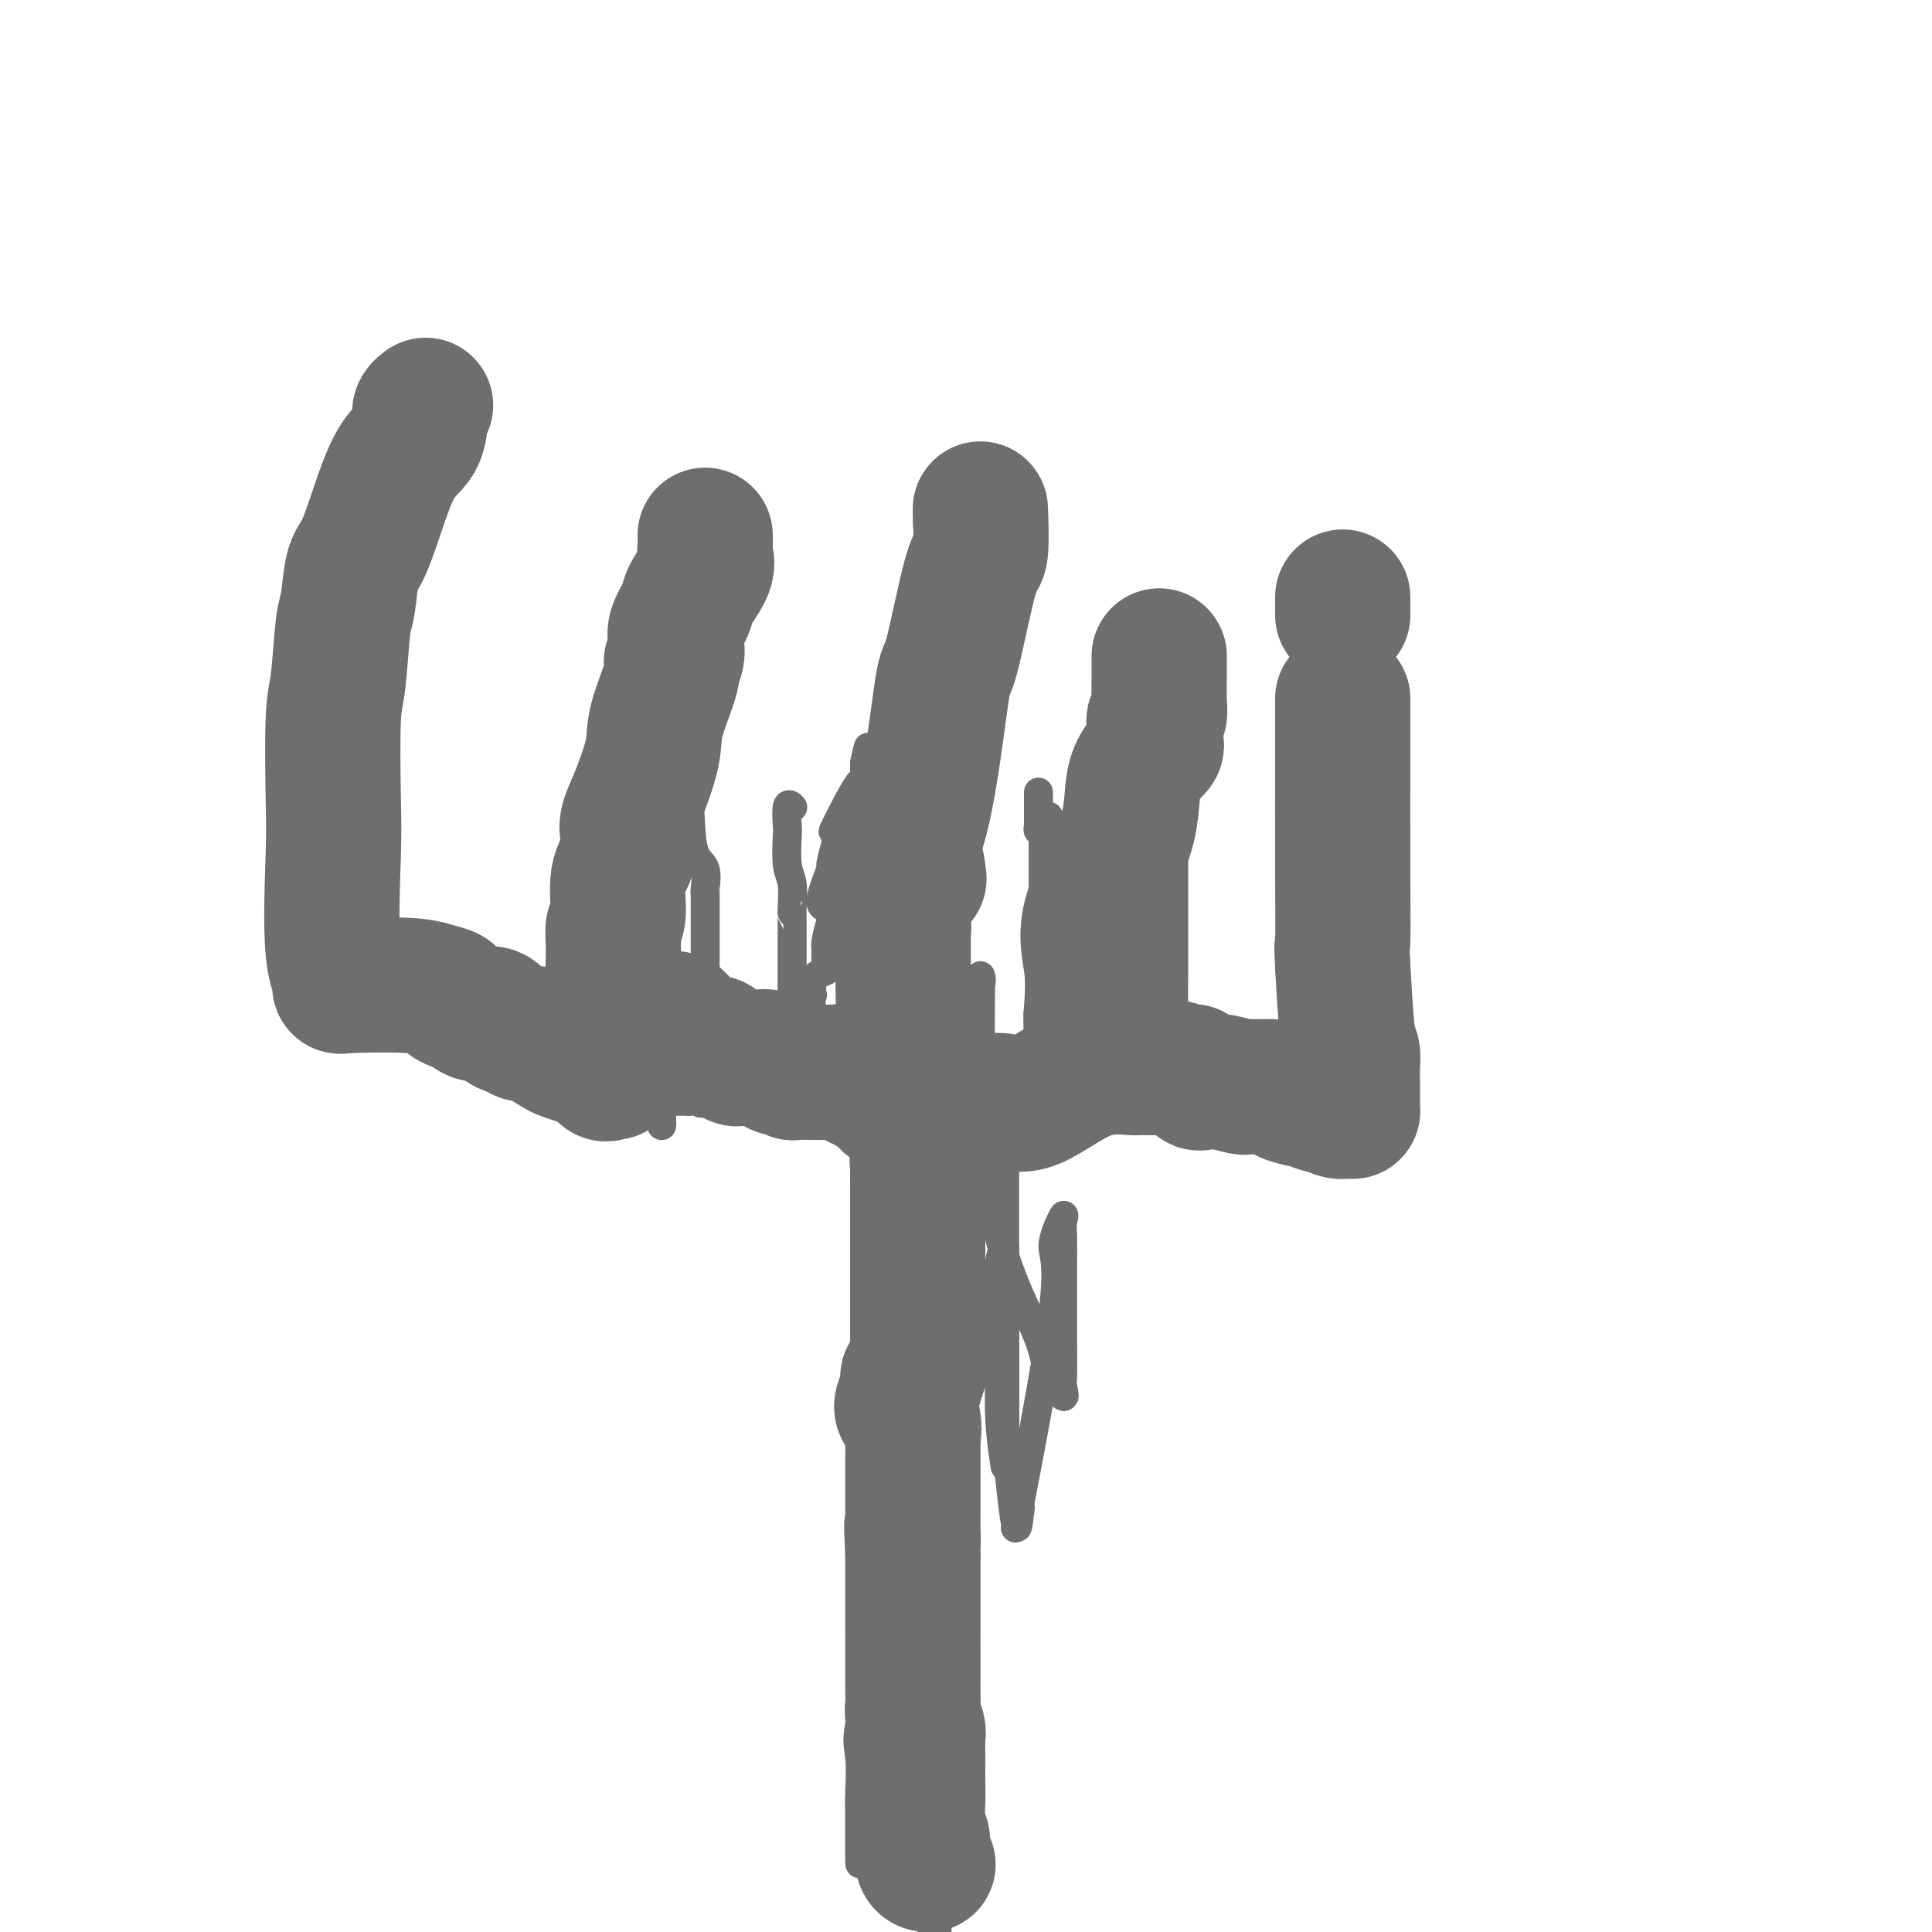 <svg viewBox='0 0 400 400' version='1.1' xmlns='http://www.w3.org/2000/svg' xmlns:xlink='http://www.w3.org/1999/xlink'><g fill='none' stroke='#6D6E70' stroke-width='6' stroke-linecap='round' stroke-linejoin='round'><path d='M189,222c0.000,0.137 0.000,0.274 0,0c-0.000,-0.274 -0.000,-0.958 0,-1c0.000,-0.042 0.000,0.557 0,1c-0.000,0.443 -0.000,0.730 0,1c0.000,0.270 0.000,0.524 0,2c-0.000,1.476 -0.000,4.174 0,6c0.000,1.826 0.000,2.782 0,4c-0.000,1.218 -0.000,2.700 0,4c0.000,1.300 0.000,2.419 0,3c-0.000,0.581 -0.000,0.626 0,2c0.000,1.374 0.000,4.077 0,7c-0.000,2.923 -0.000,6.064 0,10c0.000,3.936 0.000,8.666 0,11c-0.000,2.334 -0.001,2.273 0,4c0.001,1.727 0.004,5.242 0,8c-0.004,2.758 -0.014,4.759 0,7c0.014,2.241 0.053,4.720 0,7c-0.053,2.280 -0.197,4.360 0,6c0.197,1.640 0.736,2.841 0,5c-0.736,2.159 -2.747,5.277 -4,11c-1.253,5.723 -1.747,14.050 -3,21c-1.253,6.950 -3.264,12.524 -4,16c-0.736,3.476 -0.197,4.856 0,7c0.197,2.144 0.053,5.054 0,7c-0.053,1.946 -0.014,2.927 0,4c0.014,1.073 0.004,2.236 0,3c-0.004,0.764 -0.001,1.129 0,2c0.001,0.871 0.000,2.249 0,3c-0.000,0.751 -0.000,0.876 0,1'/><path d='M178,384c0.000,4.021 0.000,0.573 0,-1c-0.000,-1.573 0.000,-1.270 0,-3c0.000,-1.730 0.000,-5.494 0,-7c0.000,-1.506 0.000,-0.753 0,0'/><path d='M186,224c0.104,-0.006 0.207,-0.012 0,0c-0.207,0.012 -0.725,0.042 -1,0c-0.275,-0.042 -0.306,-0.155 0,0c0.306,0.155 0.949,0.577 1,1c0.051,0.423 -0.488,0.845 0,1c0.488,0.155 2.004,0.041 3,0c0.996,-0.041 1.471,-0.011 2,0c0.529,0.011 1.113,0.003 2,0c0.887,-0.003 2.077,-0.001 3,0c0.923,0.001 1.580,0.000 3,0c1.420,-0.000 3.604,-0.000 5,0c1.396,0.000 2.002,0.000 4,0c1.998,-0.000 5.386,-0.000 8,0c2.614,0.000 4.455,0.000 6,0c1.545,-0.000 2.795,-0.000 4,0c1.205,0.000 2.364,0.000 4,0c1.636,-0.000 3.747,-0.000 5,0c1.253,0.000 1.648,0.000 2,0c0.352,-0.000 0.661,-0.000 1,0c0.339,0.000 0.707,0.000 1,0c0.293,-0.000 0.512,-0.000 1,0c0.488,0.000 1.244,0.000 2,0'/><path d='M242,226c8.813,0.303 2.845,0.061 1,0c-1.845,-0.061 0.434,0.061 1,0c0.566,-0.061 -0.580,-0.304 -1,-2c-0.420,-1.696 -0.112,-4.846 0,-7c0.112,-2.154 0.030,-3.311 0,-6c-0.030,-2.689 -0.008,-6.909 0,-10c0.008,-3.091 0.002,-5.053 0,-7c-0.002,-1.947 -0.001,-3.879 0,-7c0.001,-3.121 0.000,-7.433 0,-10c-0.000,-2.567 -0.000,-3.391 0,-4c0.000,-0.609 0.000,-1.003 0,-2c-0.000,-0.997 -0.000,-2.597 0,-4c0.000,-1.403 0.000,-2.608 0,-3c-0.000,-0.392 -0.000,0.031 0,0c0.000,-0.031 0.000,-0.515 0,-1'/><path d='M243,163c0.167,-10.500 0.083,-5.250 0,0'/><path d='M190,217c0.000,0.103 0.000,0.206 0,0c-0.000,-0.206 -0.001,-0.721 0,-1c0.001,-0.279 0.004,-0.324 0,-1c-0.004,-0.676 -0.015,-1.985 0,-3c0.015,-1.015 0.057,-1.735 0,-3c-0.057,-1.265 -0.211,-3.074 0,-4c0.211,-0.926 0.789,-0.969 1,-1c0.211,-0.031 0.057,-0.050 0,-1c-0.057,-0.950 -0.015,-2.832 0,-4c0.015,-1.168 0.004,-1.622 0,-2c-0.004,-0.378 -0.001,-0.678 0,-1c0.001,-0.322 0.000,-0.665 0,-1c-0.000,-0.335 -0.000,-0.664 0,-1c0.000,-0.336 0.000,-0.681 0,-2c-0.000,-1.319 -0.000,-3.613 0,-5c0.000,-1.387 0.000,-1.866 0,-3c-0.000,-1.134 -0.000,-2.923 0,-4c0.000,-1.077 0.000,-1.444 0,-2c-0.000,-0.556 -0.000,-1.302 0,-2c0.000,-0.698 0.000,-1.349 0,-2'/><path d='M191,174c0.155,-7.258 0.041,-3.904 0,-3c-0.041,0.904 -0.011,-0.644 0,-2c0.011,-1.356 0.003,-2.521 0,-3c-0.003,-0.479 -0.001,-0.273 0,-1c0.001,-0.727 0.000,-2.388 0,-3c-0.000,-0.612 -0.000,-0.175 0,0c0.000,0.175 0.000,0.087 0,0'/><path d='M191,224c0.097,-0.000 0.195,-0.000 0,0c-0.195,0.000 -0.681,0.000 -1,0c-0.319,-0.000 -0.470,-0.000 -1,0c-0.530,0.000 -1.439,0.000 -2,0c-0.561,-0.000 -0.774,-0.000 -1,0c-0.226,0.000 -0.465,0.000 -1,0c-0.535,-0.000 -1.364,-0.000 -2,0c-0.636,0.000 -1.078,0.000 -1,0c0.078,-0.000 0.675,-0.000 0,0c-0.675,0.000 -2.623,0.000 -4,0c-1.377,-0.000 -2.183,-0.000 -3,0c-0.817,0.000 -1.646,0.000 -2,0c-0.354,-0.000 -0.234,-0.000 -1,0c-0.766,0.000 -2.417,0.001 -3,0c-0.583,-0.001 -0.098,-0.004 -1,0c-0.902,0.004 -3.192,0.016 -5,0c-1.808,-0.016 -3.134,-0.061 -4,0c-0.866,0.061 -1.272,0.226 -2,0c-0.728,-0.226 -1.778,-0.845 -4,0c-2.222,0.845 -5.616,3.155 -7,4c-1.384,0.845 -0.758,0.227 -1,0c-0.242,-0.227 -1.354,-0.061 -2,0c-0.646,0.061 -0.828,0.016 -1,0c-0.172,-0.016 -0.335,-0.005 -1,0c-0.665,0.005 -1.833,0.002 -3,0'/><path d='M138,228c-2.260,0.617 -0.409,0.159 0,0c0.409,-0.159 -0.622,-0.018 -1,0c-0.378,0.018 -0.101,-0.088 0,0c0.101,0.088 0.027,0.369 0,0c-0.027,-0.369 -0.007,-1.390 0,-2c0.007,-0.610 0.002,-0.811 0,-2c-0.002,-1.189 -0.001,-3.365 0,-5c0.001,-1.635 0.000,-2.727 0,-4c-0.000,-1.273 -0.000,-2.727 0,-5c0.000,-2.273 0.000,-5.364 0,-8c-0.000,-2.636 -0.000,-4.818 0,-7'/><path d='M137,195c-0.155,-5.744 -0.041,-3.606 0,-4c0.041,-0.394 0.011,-3.322 0,-5c-0.011,-1.678 -0.002,-2.106 0,-3c0.002,-0.894 -0.001,-2.255 0,-3c0.001,-0.745 0.008,-0.876 0,-1c-0.008,-0.124 -0.030,-0.243 0,-1c0.030,-0.757 0.112,-2.154 0,-3c-0.112,-0.846 -0.420,-1.141 0,-2c0.420,-0.859 1.566,-2.282 2,-3c0.434,-0.718 0.155,-0.731 0,-1c-0.155,-0.269 -0.185,-0.794 0,-1c0.185,-0.206 0.585,-0.094 1,-1c0.415,-0.906 0.843,-2.830 1,-4c0.157,-1.170 0.042,-1.584 0,-2c-0.042,-0.416 -0.012,-0.833 0,-1c0.012,-0.167 0.006,-0.083 0,0'/><path d='M164,167c0.113,0.117 0.225,0.233 0,0c-0.225,-0.233 -0.789,-0.816 -1,0c-0.211,0.816 -0.071,3.032 0,4c0.071,0.968 0.072,0.690 0,2c-0.072,1.310 -0.215,4.208 0,6c0.215,1.792 0.790,2.477 1,4c0.210,1.523 0.056,3.884 0,5c-0.056,1.116 -0.015,0.989 0,1c0.015,0.011 0.004,0.162 0,1c-0.004,0.838 -0.001,2.365 0,4c0.001,1.635 0.000,3.380 0,6c-0.000,2.620 -0.000,6.115 0,9c0.000,2.885 0.000,5.161 0,6c-0.000,0.839 -0.000,0.240 0,0c0.000,-0.240 0.000,-0.120 0,0'/><path d='M217,169c-0.030,-0.002 -0.061,-0.004 0,0c0.061,0.004 0.212,0.015 0,0c-0.212,-0.015 -0.789,-0.054 -1,0c-0.211,0.054 -0.057,0.202 0,1c0.057,0.798 0.015,2.247 0,4c-0.015,1.753 -0.004,3.810 0,5c0.004,1.190 0.001,1.511 0,2c-0.001,0.489 -0.000,1.145 0,2c0.000,0.855 0.000,1.910 0,3c-0.000,1.090 -0.000,2.216 0,3c0.000,0.784 0.000,1.226 0,2c-0.000,0.774 -0.000,1.881 0,2c0.000,0.119 0.000,-0.751 0,0c-0.000,0.751 -0.000,3.122 0,4c0.000,0.878 0.000,0.262 0,0c-0.000,-0.262 -0.000,-0.169 0,1c0.000,1.169 0.000,3.413 0,4c-0.000,0.587 -0.000,-0.483 0,0c0.000,0.483 0.000,2.518 0,4c-0.000,1.482 -0.000,2.411 0,3c0.000,0.589 0.000,0.839 0,2c-0.000,1.161 -0.000,3.233 0,4c0.000,0.767 0.000,0.230 0,1c-0.000,0.770 -0.000,2.845 0,4c0.000,1.155 0.000,1.388 0,2c-0.000,0.612 0.000,1.603 0,2c0.000,0.397 0.000,0.198 0,0'/><path d='M168,206c0.196,-0.003 0.392,-0.006 0,0c-0.392,0.006 -1.373,0.021 -2,0c-0.627,-0.021 -0.900,-0.079 -1,0c-0.100,0.079 -0.027,0.295 0,1c0.027,0.705 0.007,1.898 0,3c-0.007,1.102 -0.002,2.112 0,3c0.002,0.888 0.001,1.653 0,2c-0.001,0.347 -0.000,0.275 0,1c0.000,0.725 0.000,2.246 0,3c-0.000,0.754 -0.000,0.742 0,1c0.000,0.258 0.000,0.788 0,1c-0.000,0.212 -0.000,0.106 0,0'/><path d='M189,230c-0.009,-0.089 -0.018,-0.179 0,0c0.018,0.179 0.061,0.625 0,1c-0.061,0.375 -0.228,0.679 0,1c0.228,0.321 0.849,0.661 1,1c0.151,0.339 -0.170,0.679 0,1c0.170,0.321 0.830,0.624 1,1c0.170,0.376 -0.151,0.823 0,1c0.151,0.177 0.772,0.082 1,1c0.228,0.918 0.062,2.848 0,4c-0.062,1.152 -0.020,1.525 0,2c0.020,0.475 0.019,1.053 0,2c-0.019,0.947 -0.057,2.265 0,3c0.057,0.735 0.209,0.888 0,2c-0.209,1.112 -0.777,3.184 -1,4c-0.223,0.816 -0.099,0.375 0,1c0.099,0.625 0.173,2.314 0,4c-0.173,1.686 -0.594,3.368 -1,5c-0.406,1.632 -0.796,3.214 -2,6c-1.204,2.786 -3.223,6.776 -4,9c-0.777,2.224 -0.313,2.683 0,3c0.313,0.317 0.476,0.491 0,2c-0.476,1.509 -1.592,4.353 -2,6c-0.408,1.647 -0.110,2.097 0,3c0.110,0.903 0.031,2.258 0,3c-0.031,0.742 -0.016,0.871 0,1'/><path d='M182,297c-1.452,5.831 -0.583,1.408 0,0c0.583,-1.408 0.881,0.198 1,1c0.119,0.802 0.058,0.801 0,-1c-0.058,-1.801 -0.112,-5.403 0,-9c0.112,-3.597 0.390,-7.189 1,-12c0.610,-4.811 1.552,-10.842 3,-17c1.448,-6.158 3.401,-12.444 5,-17c1.599,-4.556 2.845,-7.383 4,-12c1.155,-4.617 2.218,-11.023 3,-15c0.782,-3.977 1.281,-5.524 2,-7c0.719,-1.476 1.656,-2.882 2,-4c0.344,-1.118 0.094,-1.950 0,-2c-0.094,-0.050 -0.031,0.680 0,1c0.031,0.320 0.029,0.228 0,4c-0.029,3.772 -0.086,11.406 0,17c0.086,5.594 0.316,9.148 1,15c0.684,5.852 1.823,14.002 4,21c2.177,6.998 5.394,12.846 7,17c1.606,4.154 1.602,6.616 2,8c0.398,1.384 1.199,1.692 2,2'/><path d='M219,287c1.928,4.197 1.249,1.188 1,0c-0.249,-1.188 -0.066,-0.555 0,-2c0.066,-1.445 0.017,-4.967 0,-8c-0.017,-3.033 -0.002,-5.578 0,-8c0.002,-2.422 -0.009,-4.721 0,-7c0.009,-2.279 0.038,-4.539 0,-6c-0.038,-1.461 -0.142,-2.123 0,-3c0.142,-0.877 0.529,-1.967 0,-1c-0.529,0.967 -1.973,3.992 -2,6c-0.027,2.008 1.364,2.997 0,14c-1.364,11.003 -5.483,32.018 -7,40c-1.517,7.982 -0.431,2.932 0,1c0.431,-1.932 0.206,-0.746 0,1c-0.206,1.746 -0.395,4.053 -1,0c-0.605,-4.053 -1.626,-14.465 -2,-18c-0.374,-3.535 -0.100,-0.192 0,-4c0.100,-3.808 0.027,-14.765 0,-21c-0.027,-6.235 -0.007,-7.747 0,-9c0.007,-1.253 0.002,-2.245 0,-3c-0.002,-0.755 -0.001,-1.271 0,-1c0.001,0.271 0.000,1.330 0,4c-0.000,2.670 -0.000,6.949 0,14c0.000,7.051 0.000,16.872 0,21c-0.000,4.128 -0.000,2.564 0,1'/><path d='M208,298c0.000,6.341 0.000,2.694 0,1c-0.000,-1.694 -0.000,-1.436 0,-5c0.000,-3.564 0.000,-10.951 0,-21c-0.000,-10.049 -0.000,-22.759 0,-29c0.000,-6.241 0.000,-6.012 0,-6c-0.000,0.012 -0.000,-0.192 0,-1c0.000,-0.808 0.000,-2.219 0,0c-0.000,2.219 -0.000,8.067 0,13c0.000,4.933 0.001,8.950 0,13c-0.001,4.050 -0.004,8.133 0,15c0.004,6.867 0.015,16.519 0,21c-0.015,4.481 -0.057,3.790 0,4c0.057,0.210 0.211,1.320 0,0c-0.211,-1.320 -0.789,-5.072 -1,-9c-0.211,-3.928 -0.055,-8.033 0,-13c0.055,-4.967 0.009,-10.795 0,-14c-0.009,-3.205 0.020,-3.787 0,-4c-0.020,-0.213 -0.088,-0.057 0,-1c0.088,-0.943 0.331,-2.985 0,-1c-0.331,1.985 -1.238,7.996 -3,15c-1.762,7.004 -4.381,15.002 -7,23'/><path d='M197,299c-2.619,11.317 -4.166,21.609 -5,32c-0.834,10.391 -0.956,20.881 -1,29c-0.044,8.119 -0.012,13.866 0,17c0.012,3.134 0.003,3.656 0,4c-0.003,0.344 -0.001,0.509 0,1c0.001,0.491 0.000,1.308 0,0c-0.000,-1.308 -0.000,-4.739 0,-9c0.000,-4.261 0.000,-9.351 0,-22c-0.000,-12.649 -0.000,-32.858 0,-42c0.000,-9.142 0.000,-7.217 0,-11c-0.000,-3.783 -0.000,-13.275 0,-17c0.000,-3.725 0.000,-1.683 0,-1c-0.000,0.683 -0.000,0.007 0,2c0.000,1.993 0.000,6.654 0,12c-0.000,5.346 -0.000,11.378 0,18c0.000,6.622 0.000,13.833 0,20c-0.000,6.167 -0.000,11.291 0,14c0.000,2.709 0.000,3.003 0,4c-0.000,0.997 -0.000,2.697 0,2c0.000,-0.697 0.000,-3.792 0,-10c-0.000,-6.208 -0.000,-15.529 0,-22c0.000,-6.471 0.000,-10.090 0,-17c-0.000,-6.910 -0.000,-17.110 0,-21c0.000,-3.890 0.000,-1.470 0,-1c0.000,0.470 -0.000,-1.008 0,-1c0.000,0.008 0.000,1.504 0,3'/><path d='M191,283c0.000,-14.168 0.000,-0.589 0,12c0.000,12.589 0.000,24.188 0,34c0.000,9.812 0.000,17.839 0,23c0.000,5.161 0.000,7.458 0,10c0.000,2.542 0.000,5.330 0,7c0.000,1.670 0.000,2.223 0,2c0.000,-0.223 0.000,-1.222 0,-5c0.000,-3.778 0.000,-10.336 0,-15c0.000,-4.664 0.000,-7.436 0,-14c0.000,-6.564 0.000,-16.920 0,-23c0.000,-6.080 0.000,-7.882 0,-9c-0.000,-1.118 0.000,-1.550 0,-1c0.000,0.550 0.000,2.081 0,-1c0.000,-3.081 -0.000,-10.775 0,1c0.000,11.775 -0.000,43.017 0,56c0.000,12.983 -0.000,7.706 0,6c0.000,-1.706 -0.000,0.161 0,1c0.000,0.839 -0.000,0.652 0,-2c0.000,-2.652 -0.000,-7.768 0,-14c0.000,-6.232 -0.000,-13.579 0,-22c0.000,-8.421 -0.000,-17.917 0,-26c0.000,-8.083 -0.000,-14.753 0,-19c0.000,-4.247 -0.000,-6.071 0,-7c0.000,-0.929 0.000,-0.965 0,-1'/><path d='M191,276c0.227,-12.006 0.793,4.478 1,14c0.207,9.522 0.055,12.080 0,17c-0.055,4.920 -0.014,12.201 0,18c0.014,5.799 0.003,10.118 0,12c-0.003,1.882 0.004,1.329 0,1c-0.004,-0.329 -0.020,-0.434 0,0c0.020,0.434 0.076,1.406 0,1c-0.076,-0.406 -0.283,-2.192 0,-3c0.283,-0.808 1.057,-0.638 0,-7c-1.057,-6.362 -3.943,-19.255 -5,-27c-1.057,-7.745 -0.283,-10.340 0,-12c0.283,-1.660 0.076,-2.383 0,-3c-0.076,-0.617 -0.020,-1.127 0,-1c0.020,0.127 0.005,0.893 0,2c-0.005,1.107 -0.001,2.556 0,4c0.001,1.444 0.000,2.885 0,8c-0.000,5.115 0.001,13.905 0,19c-0.001,5.095 -0.004,6.494 0,12c0.004,5.506 0.015,15.120 0,19c-0.015,3.880 -0.057,2.028 0,2c0.057,-0.028 0.211,1.768 0,2c-0.211,0.232 -0.789,-1.102 -1,-4c-0.211,-2.898 -0.057,-7.362 0,-12c0.057,-4.638 0.015,-9.449 0,-13c-0.015,-3.551 -0.004,-5.841 0,-8c0.004,-2.159 0.001,-4.188 0,-5c-0.001,-0.812 -0.001,-0.406 0,0'/><path d='M186,312c-0.154,-6.430 -0.040,-1.505 0,7c0.040,8.505 0.007,20.591 0,29c-0.007,8.409 0.012,13.141 0,18c-0.012,4.859 -0.056,9.845 0,12c0.056,2.155 0.211,1.479 0,0c-0.211,-1.479 -0.789,-3.759 -1,-6c-0.211,-2.241 -0.057,-4.441 0,-8c0.057,-3.559 0.015,-8.476 0,-13c-0.015,-4.524 -0.005,-8.656 0,-13c0.005,-4.344 0.004,-8.901 0,-11c-0.004,-2.099 -0.011,-1.739 0,-2c0.011,-0.261 0.042,-1.144 0,-1c-0.042,0.144 -0.155,1.315 0,2c0.155,0.685 0.577,0.882 1,5c0.423,4.118 0.845,12.155 1,19c0.155,6.845 0.042,12.498 0,18c-0.042,5.502 -0.015,10.852 0,14c0.015,3.148 0.017,4.093 0,5c-0.017,0.907 -0.053,1.774 0,1c0.053,-0.774 0.196,-3.191 0,-7c-0.196,-3.809 -0.729,-9.010 0,-17c0.729,-7.990 2.721,-18.771 4,-25c1.279,-6.229 1.844,-7.908 2,-9c0.156,-1.092 -0.098,-1.598 0,-2c0.098,-0.402 0.549,-0.701 1,-1'/><path d='M194,327c1.083,-5.403 0.290,-0.409 0,3c-0.290,3.409 -0.078,5.234 0,7c0.078,1.766 0.021,3.473 0,9c-0.021,5.527 -0.006,14.873 0,23c0.006,8.127 0.002,15.036 0,20c-0.002,4.964 -0.001,7.982 0,11'/><path d='M194,399c-0.030,0.506 -0.061,1.013 0,0c0.061,-1.013 0.212,-3.545 0,-8c-0.212,-4.455 -0.789,-10.832 -1,-19c-0.211,-8.168 -0.057,-18.125 0,-28c0.057,-9.875 0.015,-19.668 0,-27c-0.015,-7.332 -0.004,-12.204 0,-14c0.004,-1.796 0.001,-0.517 0,-1c-0.001,-0.483 -0.000,-2.729 0,3c0.000,5.729 0.000,19.435 0,26c-0.000,6.565 -0.000,5.991 0,18c0.000,12.009 0.000,36.600 0,46c-0.000,9.400 -0.000,3.608 0,1c0.000,-2.608 0.000,-2.033 0,-4c-0.000,-1.967 -0.000,-6.478 0,-9c0.000,-2.522 0.000,-3.055 0,-9c-0.000,-5.945 -0.000,-17.301 0,-27c0.000,-9.699 0.000,-17.740 0,-27c-0.000,-9.260 -0.000,-19.739 0,-24c0.000,-4.261 0.000,-2.302 0,-2c-0.000,0.302 -0.000,-1.052 0,-2c0.000,-0.948 0.000,-1.491 0,-1c-0.000,0.491 -0.000,2.017 0,4c0.000,1.983 0.000,4.423 0,9c-0.000,4.577 -0.000,11.290 0,18c0.000,6.710 0.000,13.417 0,16c-0.000,2.583 -0.000,1.042 0,1c0.000,-0.042 0.000,1.417 0,1c0.000,-0.417 0.000,-2.708 0,-5'/><path d='M193,335c-0.000,-22.142 -0.001,-75.997 0,-98c0.001,-22.003 0.004,-12.156 0,-10c-0.004,2.156 -0.015,-3.381 0,-6c0.015,-2.619 0.057,-2.321 0,-2c-0.057,0.321 -0.212,0.666 0,2c0.212,1.334 0.790,3.656 1,6c0.210,2.344 0.052,4.708 0,7c-0.052,2.292 0.001,4.510 0,8c-0.001,3.490 -0.057,8.252 0,13c0.057,4.748 0.225,9.482 0,13c-0.225,3.518 -0.845,5.821 -1,8c-0.155,2.179 0.155,4.234 0,5c-0.155,0.766 -0.773,0.244 -1,0c-0.227,-0.244 -0.061,-0.208 0,-1c0.061,-0.792 0.016,-2.411 0,-4c-0.016,-1.589 -0.004,-3.149 0,-6c0.004,-2.851 0.001,-6.994 0,-9c-0.001,-2.006 -0.000,-1.877 0,-2c0.000,-0.123 0.000,-0.500 0,0c-0.000,0.500 -0.000,1.876 0,4c0.000,2.124 0.000,4.995 0,8c-0.000,3.005 -0.000,6.144 0,11c0.000,4.856 0.000,11.428 0,18'/><path d='M192,300c-0.155,14.483 -0.041,11.192 0,10c0.041,-1.192 0.011,-0.284 0,1c-0.011,1.284 -0.003,2.943 0,-3c0.003,-5.943 0.001,-19.489 0,-27c-0.001,-7.511 0.000,-8.986 0,-16c-0.000,-7.014 -0.001,-19.568 0,-28c0.001,-8.432 0.004,-12.741 0,-15c-0.004,-2.259 -0.015,-2.468 0,-3c0.015,-0.532 0.057,-1.388 0,-1c-0.057,0.388 -0.211,2.021 0,4c0.211,1.979 0.789,4.306 1,9c0.211,4.694 0.057,11.756 0,18c-0.057,6.244 -0.016,11.670 0,18c0.016,6.330 0.006,13.563 0,18c-0.006,4.437 -0.009,6.080 0,7c0.009,0.920 0.031,1.119 0,1c-0.031,-0.119 -0.113,-0.557 0,-1c0.113,-0.443 0.423,-0.893 0,-4c-0.423,-3.107 -1.577,-8.873 -2,-12c-0.423,-3.127 -0.113,-3.617 0,-4c0.113,-0.383 0.030,-0.659 0,-1c-0.030,-0.341 -0.008,-0.746 0,-2c0.008,-1.254 0.002,-3.358 0,-6c-0.002,-2.642 -0.001,-5.821 0,-9'/><path d='M191,254c-0.309,-7.276 -0.083,-6.465 0,-9c0.083,-2.535 0.022,-8.416 0,-11c-0.022,-2.584 -0.006,-1.872 0,-2c0.006,-0.128 0.002,-1.095 0,-2c-0.002,-0.905 -0.000,-1.749 0,-2c0.000,-0.251 0.000,0.093 0,0c-0.000,-0.093 -0.000,-0.621 0,-1c0.000,-0.379 0.000,-0.610 0,-1c-0.000,-0.390 -0.000,-0.938 0,-2c0.000,-1.062 0.000,-2.638 0,-4c-0.000,-1.362 -0.000,-2.510 0,-3c0.000,-0.490 0.000,-0.323 0,-1c-0.000,-0.677 -0.000,-2.199 0,-3c0.000,-0.801 0.000,-0.881 0,-1c-0.000,-0.119 -0.000,-0.277 0,-1c0.000,-0.723 0.000,-2.012 0,-3c-0.000,-0.988 -0.000,-1.674 0,-2c0.000,-0.326 0.000,-0.292 0,-1c-0.000,-0.708 -0.000,-2.159 0,-3c0.000,-0.841 0.000,-1.073 0,-1c-0.000,0.073 -0.000,0.449 0,0c0.000,-0.449 0.000,-1.725 0,-3'/><path d='M191,198c0.000,-8.934 0.000,-3.268 0,-1c0.000,2.268 0.000,1.138 0,0c0.000,-1.138 0.000,-2.285 0,-3c0.000,-0.715 0.000,-0.999 0,-1c0.000,-0.001 0.000,0.280 0,0c0.000,-0.280 0.000,-1.120 0,-2c0.000,-0.880 0.000,-1.802 0,-2c0.000,-0.198 0.000,0.326 0,0c0.000,-0.326 0.000,-1.501 0,-2c0.000,-0.499 0.000,-0.323 0,-1c0.000,-0.677 0.000,-2.209 0,-3c-0.000,-0.791 0.000,-0.841 0,-1c0.000,-0.159 0.000,-0.425 0,-1c0.000,-0.575 -0.000,-1.458 0,-2c0.000,-0.542 -0.000,-0.743 0,-1c0.000,-0.257 -0.000,-0.569 0,-1c0.000,-0.431 -0.000,-0.980 0,-1c0.000,-0.020 0.000,0.490 0,1'/><path d='M191,177c0.000,-2.581 0.000,1.468 0,3c-0.000,1.532 -0.000,0.549 0,1c0.000,0.451 0.000,2.337 0,4c-0.000,1.663 -0.000,3.104 0,4c0.000,0.896 0.000,1.249 0,2c-0.000,0.751 -0.000,1.902 0,4c0.000,2.098 0.000,5.142 0,7c-0.000,1.858 -0.000,2.529 0,4c0.000,1.471 0.000,3.743 0,6c-0.000,2.257 -0.000,4.499 0,6c0.000,1.501 0.000,2.262 0,3c-0.000,0.738 -0.000,1.454 0,2c0.000,0.546 0.000,0.922 0,1c-0.000,0.078 -0.000,-0.141 0,-2c0.000,-1.859 0.000,-5.356 0,-6c-0.000,-0.644 -0.000,1.567 0,-1c0.000,-2.567 0.000,-9.912 0,-14c-0.000,-4.088 -0.000,-4.920 0,-8c0.000,-3.080 0.001,-8.410 0,-11c-0.001,-2.590 -0.004,-2.442 0,-3c0.004,-0.558 0.015,-1.824 0,-3c-0.015,-1.176 -0.056,-2.264 0,-3c0.056,-0.736 0.207,-1.121 0,-2c-0.207,-0.879 -0.774,-2.251 -1,-3c-0.226,-0.749 -0.113,-0.874 0,-1'/><path d='M190,167c0.072,-8.801 0.751,-2.303 1,0c0.249,2.303 0.067,0.410 0,-1c-0.067,-1.410 -0.018,-2.337 0,-3c0.018,-0.663 0.005,-1.062 0,-1c-0.005,0.062 -0.001,0.585 0,1c0.001,0.415 0.000,0.723 0,1c-0.000,0.277 -0.000,0.523 0,2c0.000,1.477 0.000,4.186 0,6c-0.000,1.814 -0.000,2.734 0,4c0.000,1.266 0.000,2.879 0,4c-0.000,1.121 -0.000,1.749 0,2c0.000,0.251 0.000,0.126 0,0'/><path d='M207,223c-0.147,0.000 -0.294,0.000 0,0c0.294,-0.000 1.028,-0.001 1,0c-0.028,0.001 -0.817,0.004 0,0c0.817,-0.004 3.241,-0.015 5,0c1.759,0.015 2.851,0.057 4,0c1.149,-0.057 2.353,-0.211 3,0c0.647,0.211 0.737,0.789 1,1c0.263,0.211 0.700,0.057 1,0c0.300,-0.057 0.463,-0.015 1,0c0.537,0.015 1.449,0.005 2,0c0.551,-0.005 0.743,-0.003 1,0c0.257,0.003 0.580,0.008 1,0c0.420,-0.008 0.938,-0.030 1,0c0.062,0.030 -0.331,0.113 0,0c0.331,-0.113 1.388,-0.422 2,0c0.612,0.422 0.780,1.575 1,2c0.220,0.425 0.491,0.121 1,0c0.509,-0.121 1.254,-0.061 2,0'/><path d='M234,226c4.290,0.342 1.514,-0.304 1,0c-0.514,0.304 1.235,1.558 2,2c0.765,0.442 0.545,0.073 1,0c0.455,-0.073 1.586,0.152 2,0c0.414,-0.152 0.111,-0.680 0,-1c-0.111,-0.320 -0.029,-0.432 0,-1c0.029,-0.568 0.004,-1.593 0,-3c-0.004,-1.407 0.013,-3.197 0,-4c-0.013,-0.803 -0.056,-0.618 0,-1c0.056,-0.382 0.211,-1.332 0,-2c-0.211,-0.668 -0.789,-1.054 -1,-2c-0.211,-0.946 -0.057,-2.452 0,-4c0.057,-1.548 0.015,-3.138 0,-5c-0.015,-1.862 -0.004,-3.995 0,-6c0.004,-2.005 0.001,-3.883 0,-5c-0.001,-1.117 -0.000,-1.474 0,-2c0.000,-0.526 0.000,-1.220 0,-2c-0.000,-0.780 -0.000,-1.645 0,-2c0.000,-0.355 0.000,-0.198 0,-1c-0.000,-0.802 -0.000,-2.562 0,-3c0.000,-0.438 0.000,0.446 0,0c-0.000,-0.446 -0.000,-2.223 0,-4'/><path d='M239,180c-0.155,-7.632 -0.041,-2.713 0,-2c0.041,0.713 0.011,-2.779 0,-5c-0.011,-2.221 -0.003,-3.171 0,-4c0.003,-0.829 0.001,-1.536 0,-2c-0.001,-0.464 -0.000,-0.685 0,-1c0.000,-0.315 0.000,-0.724 0,-1c-0.000,-0.276 -0.000,-0.421 0,-1c0.000,-0.579 0.000,-1.594 0,-2c-0.000,-0.406 -0.000,-0.203 0,0'/><path d='M215,215c0.002,0.809 0.004,1.618 0,2c-0.004,0.382 -0.015,0.335 0,-1c0.015,-1.335 0.057,-3.960 0,-5c-0.057,-1.040 -0.211,-0.496 0,-2c0.211,-1.504 0.789,-5.056 1,-7c0.211,-1.944 0.057,-2.278 0,-3c-0.057,-0.722 -0.015,-1.831 0,-3c0.015,-1.169 0.004,-2.398 0,-3c-0.004,-0.602 -0.001,-0.577 0,-1c0.001,-0.423 0.000,-1.294 0,-2c-0.000,-0.706 -0.000,-1.249 0,-2c0.000,-0.751 0.000,-1.711 0,-2c-0.000,-0.289 -0.000,0.093 0,0c0.000,-0.093 0.000,-0.662 0,-1c-0.000,-0.338 -0.000,-0.444 0,-1c0.000,-0.556 0.000,-1.561 0,-2c-0.000,-0.439 -0.000,-0.310 0,-1c0.000,-0.690 0.000,-2.197 0,-3c-0.000,-0.803 -0.000,-0.901 0,-1'/><path d='M216,177c0.138,-6.223 -0.015,-2.780 0,-2c0.015,0.780 0.200,-1.104 0,-2c-0.200,-0.896 -0.786,-0.803 -1,-1c-0.214,-0.197 -0.057,-0.683 0,-1c0.057,-0.317 0.015,-0.466 0,-1c-0.015,-0.534 -0.004,-1.453 0,-2c0.004,-0.547 0.001,-0.721 0,-1c-0.001,-0.279 -0.000,-0.662 0,-1c0.000,-0.338 0.000,-0.629 0,-1c-0.000,-0.371 -0.000,-0.820 0,-1c0.000,-0.180 0.000,-0.090 0,0'/><path d='M168,215c0.014,-1.095 0.028,-2.189 0,-4c-0.028,-1.811 -0.098,-4.338 0,-6c0.098,-1.662 0.365,-2.460 1,-3c0.635,-0.540 1.637,-0.824 2,-1c0.363,-0.176 0.087,-0.246 0,-1c-0.087,-0.754 0.016,-2.192 0,-3c-0.016,-0.808 -0.151,-0.984 0,-2c0.151,-1.016 0.587,-2.870 1,-4c0.413,-1.130 0.804,-1.534 1,-3c0.196,-1.466 0.196,-3.993 1,-6c0.804,-2.007 2.412,-3.493 3,-5c0.588,-1.507 0.157,-3.034 0,-4c-0.157,-0.966 -0.039,-1.370 0,-2c0.039,-0.630 0.000,-1.486 0,-2c-0.000,-0.514 0.038,-0.687 0,-1c-0.038,-0.313 -0.154,-0.767 0,-1c0.154,-0.233 0.577,-0.247 1,-1c0.423,-0.753 0.845,-2.246 1,-3c0.155,-0.754 0.041,-0.769 0,-1c-0.041,-0.231 -0.011,-0.678 0,-1c0.011,-0.322 0.003,-0.521 0,-1c-0.003,-0.479 -0.002,-1.240 0,-2'/><path d='M179,158c1.681,-8.053 0.383,0.314 0,3c-0.383,2.686 0.147,-0.307 -1,1c-1.147,1.307 -3.972,6.916 -5,9c-1.028,2.084 -0.259,0.644 0,1c0.259,0.356 0.009,2.509 0,3c-0.009,0.491 0.225,-0.679 0,0c-0.225,0.679 -0.908,3.206 -1,4c-0.092,0.794 0.406,-0.144 0,1c-0.406,1.144 -1.716,4.372 -2,6c-0.284,1.628 0.460,1.658 1,2c0.540,0.342 0.877,0.995 1,2c0.123,1.005 0.033,2.360 0,3c-0.033,0.640 -0.009,0.564 0,1c0.009,0.436 0.002,1.385 0,2c-0.002,0.615 -0.001,0.896 0,1c0.001,0.104 0.000,0.030 0,0c-0.000,-0.030 -0.000,-0.015 0,0'/><path d='M137,233c-0.007,0.031 -0.013,0.062 0,0c0.013,-0.062 0.046,-0.218 0,-1c-0.046,-0.782 -0.170,-2.189 0,-3c0.170,-0.811 0.633,-1.026 1,-1c0.367,0.026 0.636,0.292 1,0c0.364,-0.292 0.821,-1.142 1,-2c0.179,-0.858 0.080,-1.724 0,-3c-0.080,-1.276 -0.140,-2.962 0,-4c0.140,-1.038 0.481,-1.428 1,-2c0.519,-0.572 1.215,-1.325 2,-2c0.785,-0.675 1.660,-1.271 2,-2c0.340,-0.729 0.144,-1.592 0,-3c-0.144,-1.408 -0.235,-3.363 0,-4c0.235,-0.637 0.795,0.043 1,-1c0.205,-1.043 0.055,-3.810 0,-5c-0.055,-1.190 -0.015,-0.804 0,-1c0.015,-0.196 0.004,-0.973 0,-2c-0.004,-1.027 -0.001,-2.304 0,-3c0.001,-0.696 0.000,-0.811 0,-1c-0.000,-0.189 -0.000,-0.453 0,-1c0.000,-0.547 0.000,-1.376 0,-2c-0.000,-0.624 -0.001,-1.043 0,-1c0.001,0.043 0.002,0.548 0,0c-0.002,-0.548 -0.007,-2.150 0,-3c0.007,-0.850 0.026,-0.948 0,-1c-0.026,-0.052 -0.099,-0.058 0,-1c0.099,-0.942 0.369,-2.819 0,-4c-0.369,-1.181 -1.377,-1.667 -2,-3c-0.623,-1.333 -0.860,-3.513 -1,-6c-0.140,-2.487 -0.183,-5.282 -1,-8c-0.817,-2.718 -2.409,-5.359 -4,-8'/><path d='M138,155c-1.796,-4.652 -2.285,-3.783 -3,-4c-0.715,-0.217 -1.654,-1.520 -2,-2c-0.346,-0.480 -0.099,-0.137 0,0c0.099,0.137 0.049,0.069 0,0'/></g>
<g fill='none' stroke='#6D6E70' stroke-width='28' stroke-linecap='round' stroke-linejoin='round'><path d='M192,386c0.121,0.007 0.243,0.014 0,0c-0.243,-0.014 -0.850,-0.049 -1,-1c-0.150,-0.951 0.156,-2.820 0,-4c-0.156,-1.180 -0.774,-1.673 -1,-3c-0.226,-1.327 -0.061,-3.490 0,-5c0.061,-1.510 0.017,-2.367 0,-4c-0.017,-1.633 -0.008,-4.041 0,-5c0.008,-0.959 0.016,-0.469 0,-1c-0.016,-0.531 -0.057,-2.084 0,-3c0.057,-0.916 0.211,-1.196 0,-2c-0.211,-0.804 -0.789,-2.134 -1,-3c-0.211,-0.866 -0.057,-1.269 0,-2c0.057,-0.731 0.015,-1.789 0,-3c-0.015,-1.211 -0.004,-2.574 0,-4c0.004,-1.426 0.001,-2.914 0,-4c-0.001,-1.086 -0.000,-1.771 0,-2c0.000,-0.229 0.000,-0.002 0,0c-0.000,0.002 -0.000,-0.221 0,-1c0.000,-0.779 0.000,-2.113 0,-3c-0.000,-0.887 -0.000,-1.326 0,-2c0.000,-0.674 0.000,-1.584 0,-2c-0.000,-0.416 -0.000,-0.338 0,-1c0.000,-0.662 0.000,-2.064 0,-3c-0.000,-0.936 -0.000,-1.406 0,-2c0.000,-0.594 0.000,-1.313 0,-2c-0.000,-0.687 -0.000,-1.344 0,-2'/><path d='M189,322c-0.464,-10.422 -0.124,-4.478 0,-3c0.124,1.478 0.033,-1.510 0,-3c-0.033,-1.490 -0.009,-1.481 0,-2c0.009,-0.519 0.002,-1.567 0,-2c-0.002,-0.433 -0.001,-0.252 0,-1c0.001,-0.748 0.000,-2.426 0,-3c-0.000,-0.574 -0.001,-0.045 0,-1c0.001,-0.955 0.002,-3.394 0,-4c-0.002,-0.606 -0.008,0.620 0,0c0.008,-0.620 0.029,-3.085 0,-4c-0.029,-0.915 -0.109,-0.279 0,-1c0.109,-0.721 0.406,-2.800 0,-4c-0.406,-1.200 -1.516,-1.522 -2,-2c-0.484,-0.478 -0.341,-1.112 0,-2c0.341,-0.888 0.880,-2.029 1,-3c0.120,-0.971 -0.178,-1.772 0,-2c0.178,-0.228 0.832,0.119 1,0c0.168,-0.119 -0.151,-0.703 0,-1c0.151,-0.297 0.773,-0.308 1,-1c0.227,-0.692 0.061,-2.065 0,-3c-0.061,-0.935 -0.016,-1.432 0,-2c0.016,-0.568 0.004,-1.207 0,-2c-0.004,-0.793 -0.001,-1.740 0,-4c0.001,-2.260 0.000,-5.831 0,-9c-0.000,-3.169 -0.000,-5.935 0,-8c0.000,-2.065 0.000,-3.430 0,-4c-0.000,-0.570 -0.000,-0.346 0,-1c0.000,-0.654 0.000,-2.187 0,-3c-0.000,-0.813 -0.000,-0.907 0,-1'/><path d='M190,246c0.149,-12.317 0.022,-5.110 0,-3c-0.022,2.110 0.060,-0.876 0,-2c-0.060,-1.124 -0.264,-0.386 0,-1c0.264,-0.614 0.995,-2.581 1,-4c0.005,-1.419 -0.717,-2.289 -1,-3c-0.283,-0.711 -0.126,-1.263 0,-2c0.126,-0.737 0.222,-1.660 0,-3c-0.222,-1.340 -0.763,-3.096 -1,-4c-0.237,-0.904 -0.168,-0.956 0,-1c0.168,-0.044 0.437,-0.080 0,-2c-0.437,-1.920 -1.581,-5.723 -2,-8c-0.419,-2.277 -0.112,-3.026 0,-4c0.112,-0.974 0.030,-2.171 0,-3c-0.030,-0.829 -0.008,-1.290 0,-2c0.008,-0.710 0.002,-1.669 0,-2c-0.002,-0.331 -0.001,-0.034 0,-1c0.001,-0.966 -0.000,-3.196 0,-4c0.000,-0.804 0.001,-0.183 0,0c-0.001,0.183 -0.004,-0.073 0,-1c0.004,-0.927 0.015,-2.524 0,-3c-0.015,-0.476 -0.057,0.171 0,0c0.057,-0.171 0.211,-1.159 0,-2c-0.211,-0.841 -0.788,-1.535 -1,-2c-0.212,-0.465 -0.058,-0.701 0,-1c0.058,-0.299 0.021,-0.660 0,-1c-0.021,-0.340 -0.026,-0.658 0,-1c0.026,-0.342 0.084,-0.707 0,-1c-0.084,-0.293 -0.310,-0.512 0,-1c0.310,-0.488 1.155,-1.244 2,-2'/><path d='M188,182c0.143,-10.071 1.500,-3.250 2,-1c0.500,2.250 0.143,-0.071 0,-1c-0.143,-0.929 -0.071,-0.464 0,0'/><path d='M195,232c1.695,-0.763 3.390,-1.527 4,-2c0.610,-0.473 0.135,-0.657 1,-1c0.865,-0.343 3.070,-0.846 4,-1c0.930,-0.154 0.586,0.039 1,0c0.414,-0.039 1.585,-0.312 3,0c1.415,0.312 3.073,1.208 6,0c2.927,-1.208 7.124,-4.520 11,-6c3.876,-1.480 7.429,-1.128 9,-1c1.571,0.128 1.158,0.033 1,0c-0.158,-0.033 -0.060,-0.005 0,0c0.060,0.005 0.082,-0.015 1,0c0.918,0.015 2.733,0.064 4,0c1.267,-0.064 1.988,-0.242 3,0c1.012,0.242 2.316,0.902 3,1c0.684,0.098 0.747,-0.367 1,0c0.253,0.367 0.695,1.566 1,2c0.305,0.434 0.474,0.102 1,0c0.526,-0.102 1.410,0.025 2,0c0.590,-0.025 0.888,-0.203 2,0c1.112,0.203 3.040,0.786 4,1c0.960,0.214 0.953,0.057 1,0c0.047,-0.057 0.146,-0.015 1,0c0.854,0.015 2.461,0.004 3,0c0.539,-0.004 0.011,-0.001 0,0c-0.011,0.001 0.494,0.001 1,0'/><path d='M263,225c5.164,0.570 3.573,-0.006 3,0c-0.573,0.006 -0.129,0.594 0,1c0.129,0.406 -0.056,0.631 1,1c1.056,0.369 3.353,0.882 4,1c0.647,0.118 -0.357,-0.161 0,0c0.357,0.161 2.074,0.761 3,1c0.926,0.239 1.061,0.116 1,0c-0.061,-0.116 -0.318,-0.227 0,0c0.318,0.227 1.209,0.790 2,1c0.791,0.210 1.480,0.066 2,0c0.520,-0.066 0.871,-0.053 1,0c0.129,0.053 0.035,0.145 0,0c-0.035,-0.145 -0.009,-0.527 0,-1c0.009,-0.473 0.003,-1.037 0,-1c-0.003,0.037 -0.004,0.675 0,0c0.004,-0.675 0.012,-2.661 0,-4c-0.012,-1.339 -0.044,-2.029 0,-3c0.044,-0.971 0.166,-2.223 0,-3c-0.166,-0.777 -0.619,-1.079 -1,-4c-0.381,-2.921 -0.691,-8.460 -1,-14'/><path d='M278,200c-0.309,-5.324 -0.083,-3.634 0,-5c0.083,-1.366 0.022,-5.789 0,-14c-0.022,-8.211 -0.006,-20.211 0,-27c0.006,-6.789 0.002,-8.368 0,-9c-0.002,-0.632 -0.001,-0.316 0,0'/><path d='M278,127c0.000,0.333 0.000,0.667 0,0c0.000,-0.667 0.000,-2.333 0,-3c0.000,-0.667 0.000,-0.333 0,0'/><path d='M231,218c0.059,0.203 0.117,0.407 0,0c-0.117,-0.407 -0.410,-1.423 -1,-2c-0.590,-0.577 -1.477,-0.713 -2,-1c-0.523,-0.287 -0.683,-0.724 -1,-1c-0.317,-0.276 -0.792,-0.389 -1,-1c-0.208,-0.611 -0.151,-1.719 0,-4c0.151,-2.281 0.395,-5.736 0,-9c-0.395,-3.264 -1.430,-6.337 0,-11c1.430,-4.663 5.326,-10.916 7,-16c1.674,-5.084 1.128,-8.997 2,-12c0.872,-3.003 3.162,-5.095 4,-6c0.838,-0.905 0.224,-0.624 0,-1c-0.224,-0.376 -0.056,-1.409 0,-2c0.056,-0.591 0.001,-0.739 0,-1c-0.001,-0.261 0.052,-0.633 0,-1c-0.052,-0.367 -0.210,-0.727 0,-1c0.210,-0.273 0.788,-0.459 1,-1c0.212,-0.541 0.057,-1.438 0,-3c-0.057,-1.562 -0.015,-3.790 0,-5c0.015,-1.210 0.004,-1.403 0,-2c-0.004,-0.597 -0.001,-1.599 0,-2c0.001,-0.401 0.001,-0.200 0,0'/><path d='M184,228c-0.026,0.130 -0.052,0.260 0,0c0.052,-0.260 0.183,-0.911 0,-1c-0.183,-0.089 -0.679,0.383 -1,0c-0.321,-0.383 -0.465,-1.622 -1,-2c-0.535,-0.378 -1.460,0.105 -2,0c-0.540,-0.105 -0.694,-0.799 -1,-1c-0.306,-0.201 -0.763,0.090 -1,0c-0.237,-0.090 -0.253,-0.560 -1,-1c-0.747,-0.440 -2.224,-0.850 -3,-1c-0.776,-0.150 -0.849,-0.039 -2,0c-1.151,0.039 -3.380,0.007 -4,0c-0.620,-0.007 0.367,0.012 0,0c-0.367,-0.012 -2.090,-0.054 -3,0c-0.910,0.054 -1.006,0.203 -1,0c0.006,-0.203 0.115,-0.758 0,-1c-0.115,-0.242 -0.453,-0.170 -1,0c-0.547,0.170 -1.303,0.437 -2,0c-0.697,-0.437 -1.337,-1.579 -2,-2c-0.663,-0.421 -1.351,-0.119 -2,0c-0.649,0.119 -1.260,0.057 -2,0c-0.740,-0.057 -1.611,-0.108 -2,0c-0.389,0.108 -0.297,0.375 -1,0c-0.703,-0.375 -2.201,-1.393 -3,-2c-0.799,-0.607 -0.900,-0.804 -1,-1'/><path d='M148,216c-4.084,-0.885 -1.293,-0.096 -1,0c0.293,0.096 -1.910,-0.499 -3,-1c-1.090,-0.501 -1.066,-0.909 -1,-1c0.066,-0.091 0.173,0.133 0,0c-0.173,-0.133 -0.626,-0.624 -1,-1c-0.374,-0.376 -0.667,-0.637 -1,-1c-0.333,-0.363 -0.705,-0.829 -1,-1c-0.295,-0.171 -0.514,-0.046 -1,0c-0.486,0.046 -1.241,0.012 -2,0c-0.759,-0.012 -1.523,-0.003 -2,0c-0.477,0.003 -0.667,0.001 -2,0c-1.333,-0.001 -3.809,-0.000 -5,0c-1.191,0.000 -1.095,0.000 -1,0'/><path d='M127,211c-2.010,-0.761 -0.534,-2.665 0,-4c0.534,-1.335 0.127,-2.103 0,-4c-0.127,-1.897 0.026,-4.922 0,-7c-0.026,-2.078 -0.231,-3.207 0,-4c0.231,-0.793 0.898,-1.250 1,-3c0.102,-1.750 -0.360,-4.791 0,-7c0.360,-2.209 1.544,-3.584 2,-5c0.456,-1.416 0.186,-2.873 0,-4c-0.186,-1.127 -0.287,-1.923 0,-3c0.287,-1.077 0.962,-2.436 2,-5c1.038,-2.564 2.439,-6.335 3,-9c0.561,-2.665 0.280,-4.226 1,-7c0.720,-2.774 2.440,-6.761 3,-9c0.560,-2.239 -0.039,-2.728 0,-3c0.039,-0.272 0.715,-0.325 1,-1c0.285,-0.675 0.179,-1.973 0,-3c-0.179,-1.027 -0.430,-1.784 0,-3c0.430,-1.216 1.541,-2.892 2,-4c0.459,-1.108 0.267,-1.649 1,-3c0.733,-1.351 2.393,-3.511 3,-5c0.607,-1.489 0.163,-2.306 0,-3c-0.163,-0.694 -0.044,-1.264 0,-2c0.044,-0.736 0.013,-1.639 0,-2c-0.013,-0.361 -0.006,-0.181 0,0'/><path d='M127,222c-0.354,-0.091 -0.709,-0.181 -1,0c-0.291,0.181 -0.519,0.634 -1,0c-0.481,-0.634 -1.216,-2.354 -2,-3c-0.784,-0.646 -1.618,-0.218 -2,0c-0.382,0.218 -0.311,0.227 -1,0c-0.689,-0.227 -2.139,-0.688 -3,-1c-0.861,-0.312 -1.133,-0.475 -2,-1c-0.867,-0.525 -2.329,-1.412 -3,-2c-0.671,-0.588 -0.550,-0.877 -1,-1c-0.450,-0.123 -1.470,-0.079 -2,0c-0.530,0.079 -0.568,0.194 -1,0c-0.432,-0.194 -1.256,-0.696 -2,-1c-0.744,-0.304 -1.406,-0.410 -2,-1c-0.594,-0.590 -1.120,-1.664 -2,-2c-0.880,-0.336 -2.114,0.065 -3,0c-0.886,-0.065 -1.422,-0.594 -2,-1c-0.578,-0.406 -1.196,-0.687 -2,-1c-0.804,-0.313 -1.793,-0.658 -2,-1c-0.207,-0.342 0.369,-0.680 0,-1c-0.369,-0.320 -1.682,-0.622 -3,-1c-1.318,-0.378 -2.642,-0.833 -6,-1c-3.358,-0.167 -8.750,-0.045 -11,0c-2.250,0.045 -1.357,0.013 -1,0c0.357,-0.013 0.179,-0.006 0,0'/><path d='M72,204c-2.890,-0.020 -1.115,0.431 -1,0c0.115,-0.431 -1.430,-1.742 -2,-7c-0.570,-5.258 -0.164,-14.463 0,-20c0.164,-5.537 0.086,-7.408 0,-12c-0.086,-4.592 -0.178,-11.906 0,-16c0.178,-4.094 0.627,-4.969 1,-8c0.373,-3.031 0.668,-8.217 1,-11c0.332,-2.783 0.699,-3.164 1,-5c0.301,-1.836 0.536,-5.126 1,-7c0.464,-1.874 1.158,-2.330 2,-4c0.842,-1.670 1.834,-4.552 3,-8c1.166,-3.448 2.508,-7.463 4,-10c1.492,-2.537 3.136,-3.598 4,-5c0.864,-1.402 0.950,-3.146 1,-4c0.050,-0.854 0.065,-0.816 0,-1c-0.065,-0.184 -0.210,-0.588 0,-1c0.210,-0.412 0.774,-0.832 1,-1c0.226,-0.168 0.113,-0.084 0,0'/><path d='M203,108c-0.002,0.019 -0.004,0.038 0,0c0.004,-0.038 0.016,-0.133 0,-1c-0.016,-0.867 -0.058,-2.506 0,-1c0.058,1.506 0.216,6.156 0,8c-0.216,1.844 -0.805,0.882 -2,5c-1.195,4.118 -2.996,13.314 -4,17c-1.004,3.686 -1.211,1.860 -2,7c-0.789,5.140 -2.159,17.245 -4,25c-1.841,7.755 -4.153,11.161 -5,14c-0.847,2.839 -0.228,5.110 0,7c0.228,1.890 0.065,3.397 0,4c-0.065,0.603 -0.033,0.301 0,0'/></g>
</svg>